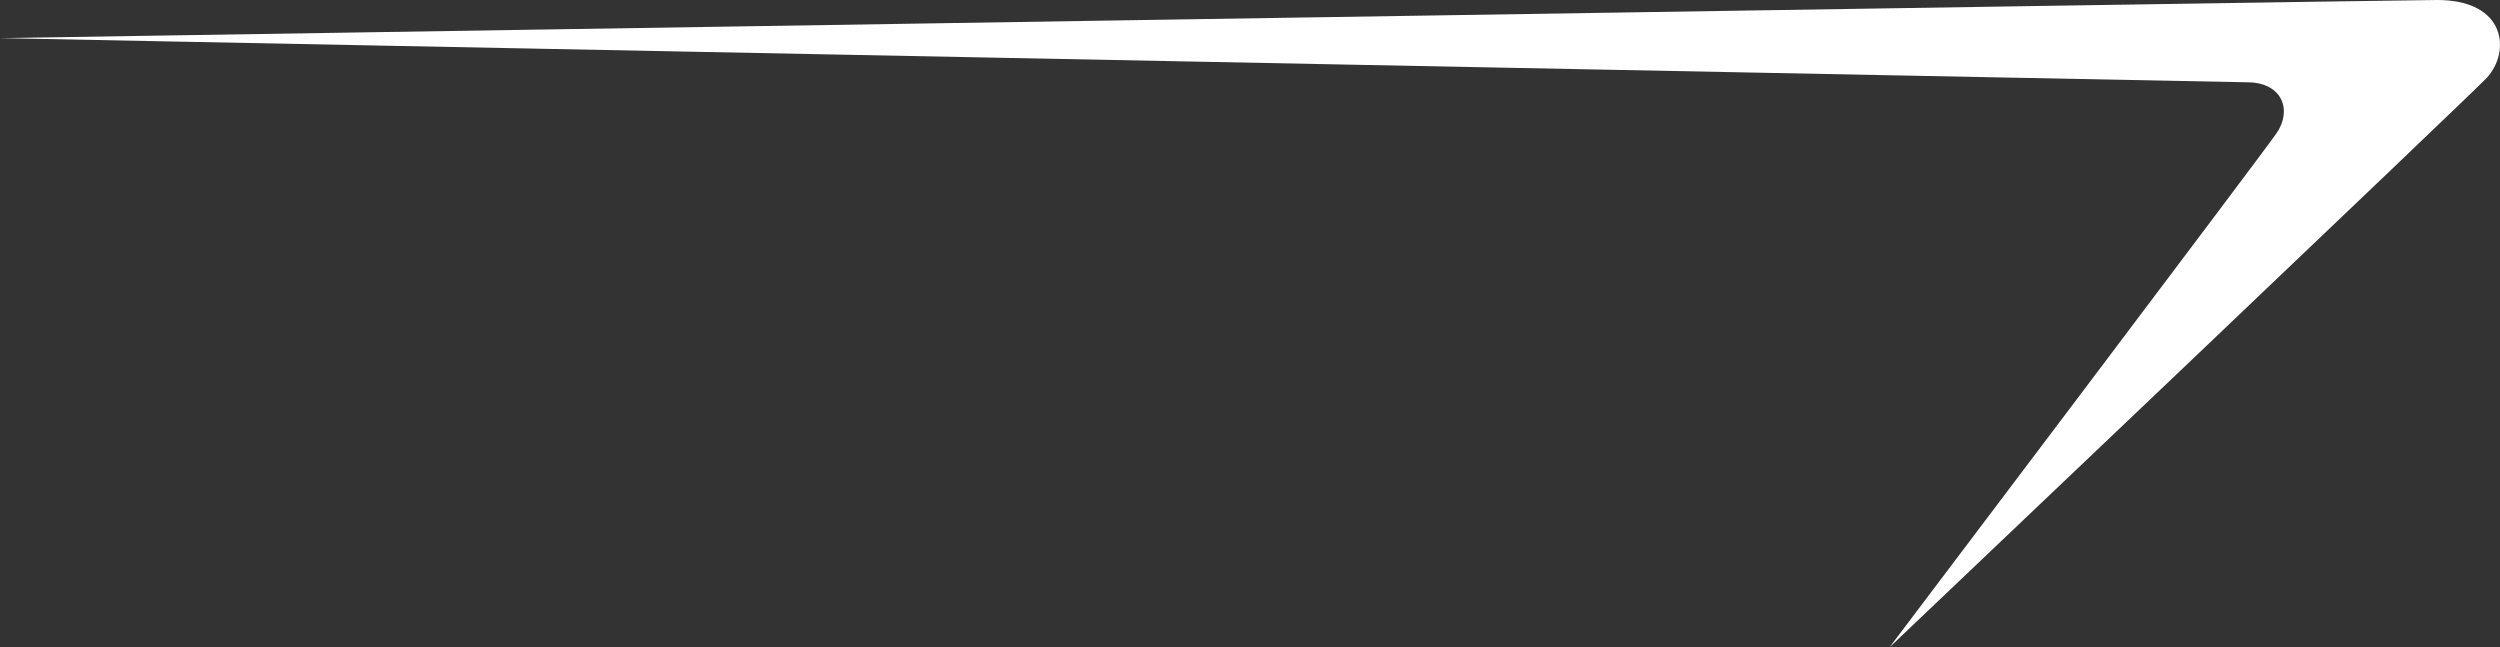 <svg xmlns="http://www.w3.org/2000/svg" xmlns:xlink="http://www.w3.org/1999/xlink" width="160.943" height="41.672" viewBox="0 0 160.943 41.672">
  <rect x="0" y="0" width="160.943" height="41.672" fill="#333333" stroke="none"/>
  <defs>
    <clipPath id="clip-path">
      <path id="Path_42" data-name="Path 42" d="M0,18.185H160.942V-23.487H0Z" transform="translate(0 23.487)" fill="#none"/>
    </clipPath>
  </defs>
  <g id="Group_77" data-name="Group 77" transform="translate(0 23.487)">
    <g id="Group_63" data-name="Group 63" transform="translate(0 -23.487)" clip-path="url(#clip-path)">
      <g id="Group_62" data-name="Group 62" transform="translate(0 0)">
        <path id="Path_41" data-name="Path 41" d="M0,1.071S154.4-1.383,156.9-1.383c4.471,0,4.727,3.348,3.194,5.009-.9.979-38.452,36.663-38.452,36.663S145.517,8.7,146.553,7.2s.36-3.245-1.8-3.284S0,1.071,0,1.071" transform="translate(0 1.383)" fill="#ffffff"/>
      </g>
    </g>
  </g>
</svg>

